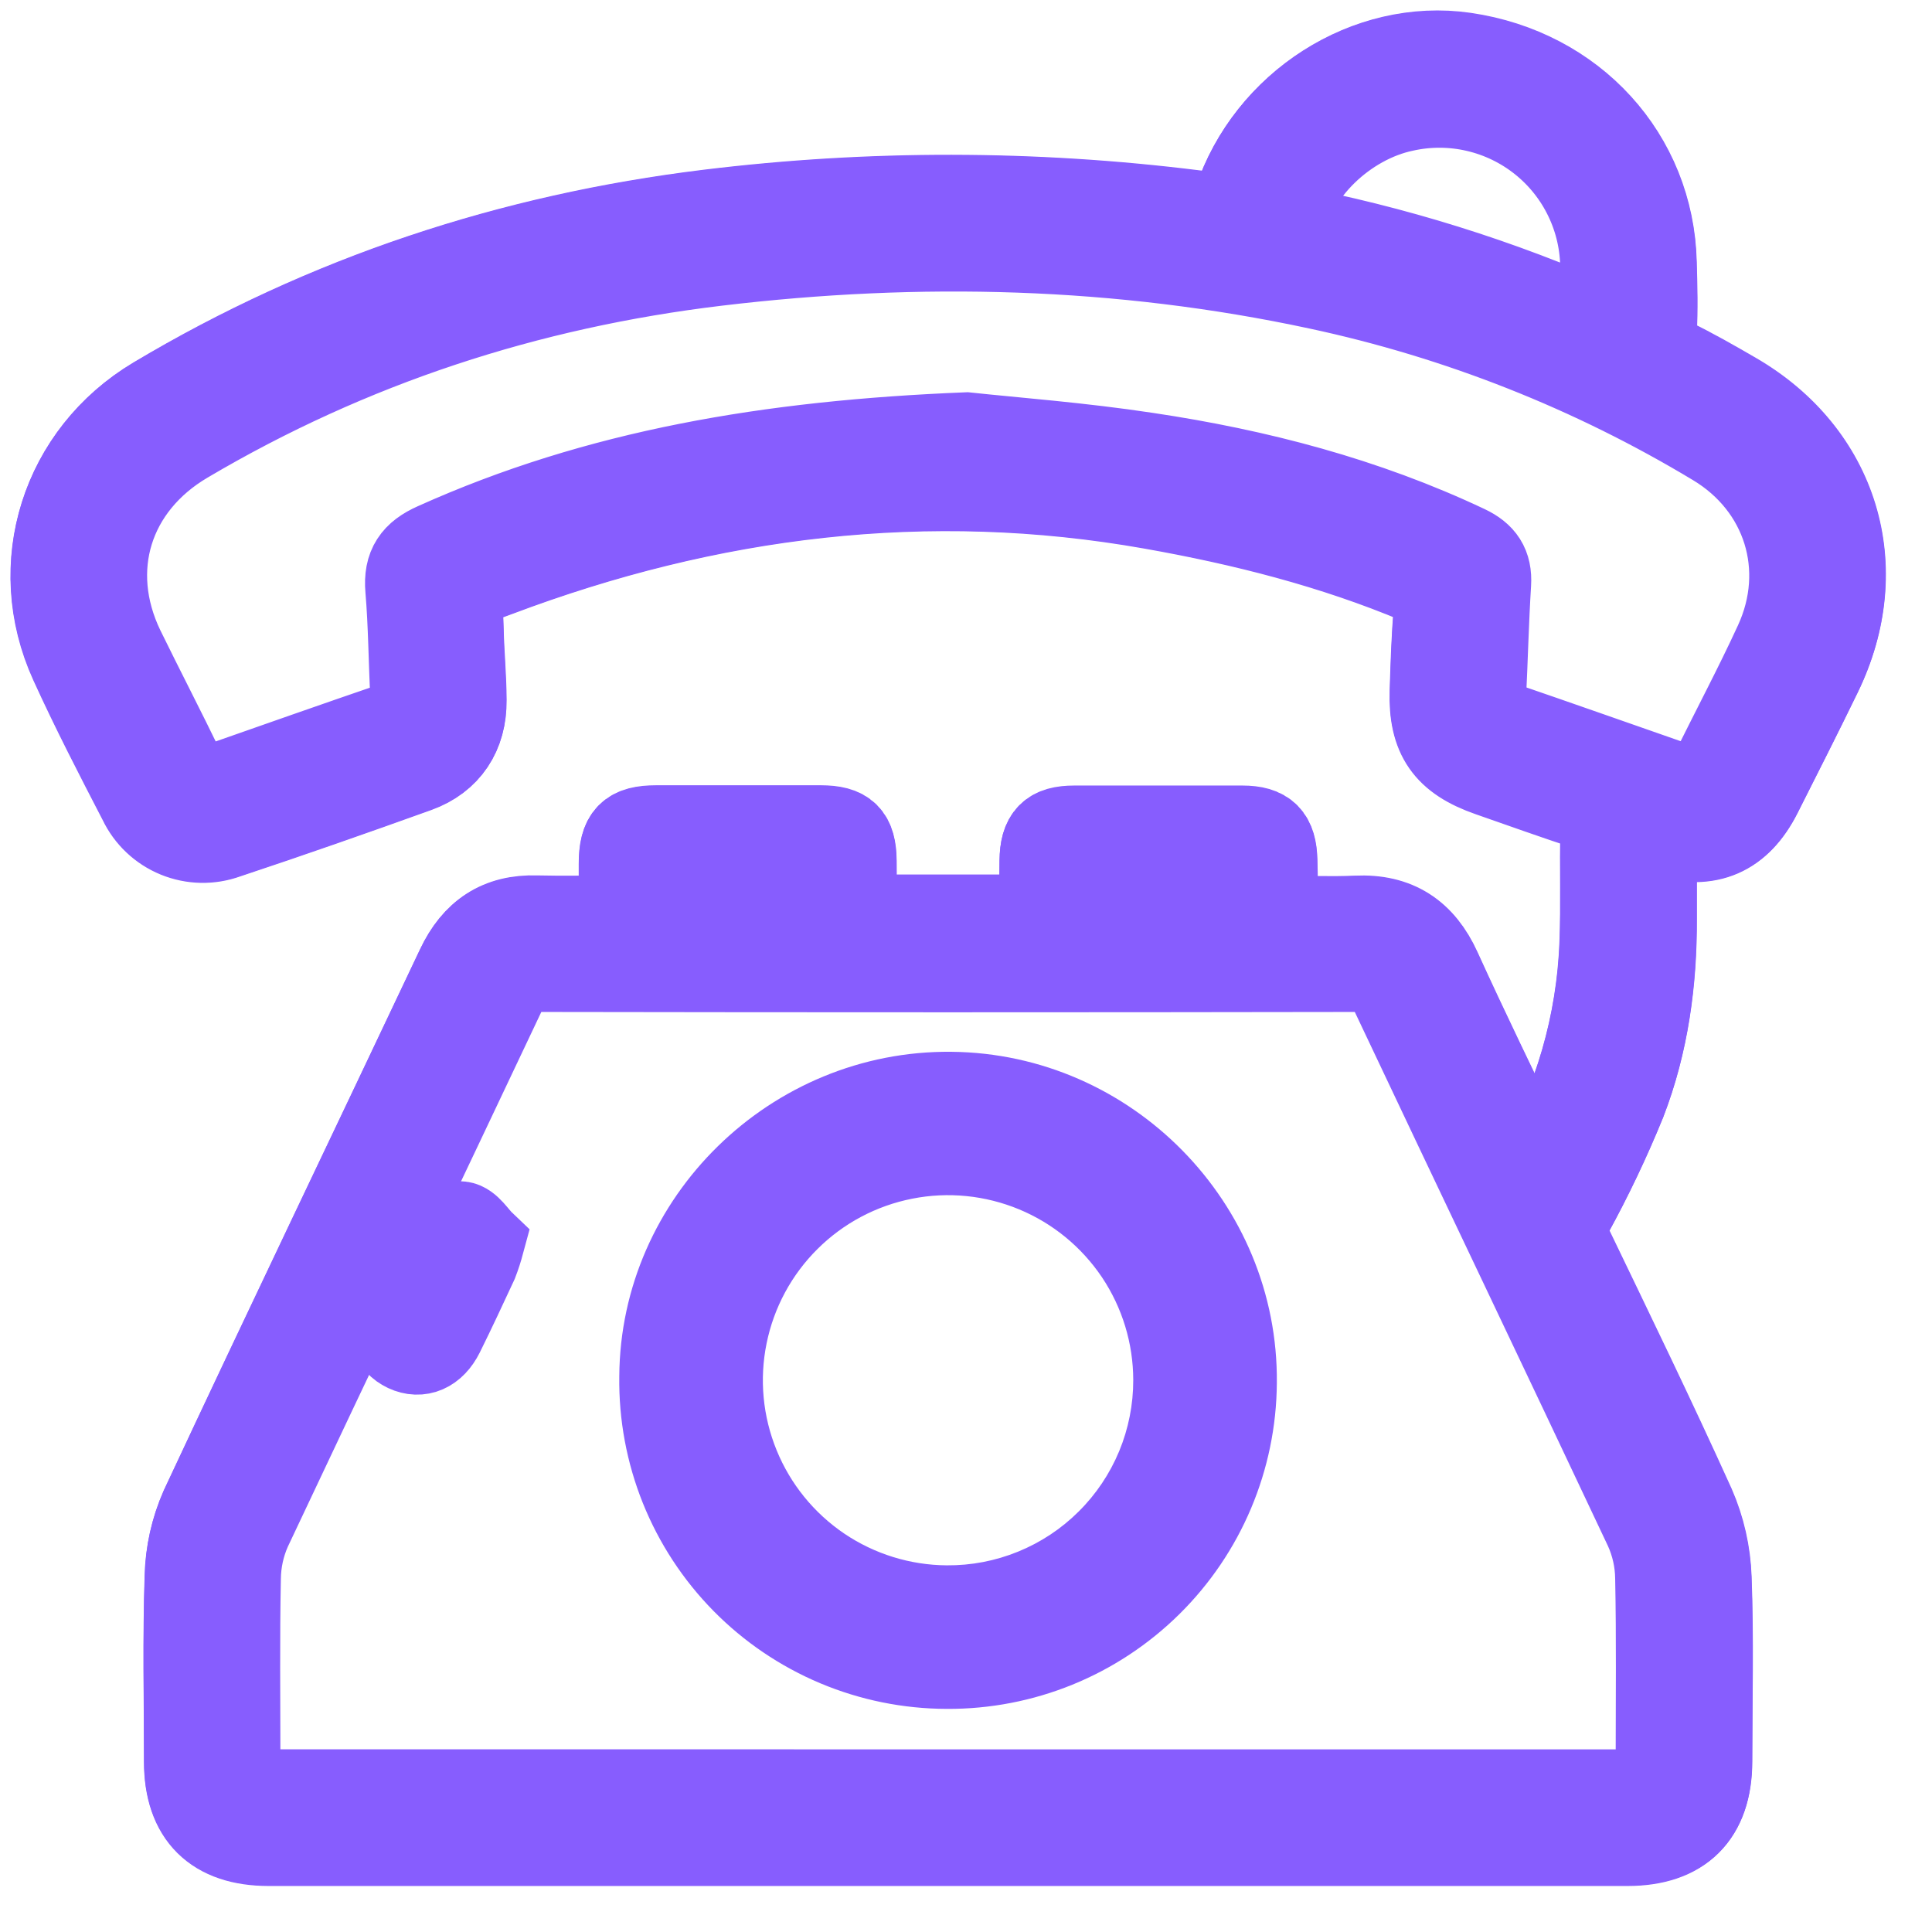 <?xml version="1.0" encoding="UTF-8"?> <svg xmlns="http://www.w3.org/2000/svg" width="37" height="37" viewBox="0 0 37 37" fill="none"> <path d="M29.407 22.423C29.331 22.271 29.275 22.167 29.224 22.059C28.67 20.9 28.103 19.74 27.569 18.566C27.251 17.867 26.748 17.533 25.977 17.569C25.476 17.591 24.971 17.569 24.489 17.569C24.459 17.501 24.442 17.48 24.442 17.457C24.436 17.132 24.442 16.807 24.43 16.481C24.419 16.016 24.252 15.845 23.794 15.844C22.72 15.844 21.646 15.844 20.573 15.844C20.111 15.844 19.951 16.009 19.944 16.48C19.938 16.836 19.944 17.193 19.944 17.548H16.372C16.372 17.183 16.372 16.836 16.372 16.485C16.366 15.996 16.207 15.84 15.718 15.839C14.668 15.839 13.618 15.839 12.569 15.839C12.046 15.839 11.892 15.999 11.886 16.538C11.886 16.871 11.886 17.202 11.886 17.565C11.311 17.565 10.794 17.578 10.278 17.565C9.552 17.541 9.076 17.869 8.769 18.519C7.138 21.97 5.481 25.412 3.868 28.868C3.684 29.285 3.583 29.734 3.573 30.189C3.533 31.37 3.557 32.552 3.56 33.734C3.56 34.772 4.106 35.309 5.151 35.309H31.174C32.214 35.309 32.757 34.769 32.759 33.729C32.759 32.559 32.79 31.389 32.746 30.22C32.729 29.742 32.623 29.271 32.431 28.833C31.672 27.154 30.866 25.497 30.067 23.837C29.962 23.618 29.97 23.465 30.089 23.243C30.471 22.548 30.812 21.831 31.111 21.096C31.544 19.973 31.703 18.79 31.698 17.586C31.698 17.051 31.698 16.514 31.698 15.963C31.794 15.98 31.842 15.985 31.891 15.998C32.733 16.237 33.32 15.983 33.714 15.203C34.1 14.44 34.487 13.677 34.859 12.909C35.855 10.864 35.189 8.684 33.225 7.545C32.829 7.316 32.431 7.086 32.02 6.888C31.783 6.774 31.678 6.645 31.695 6.37C31.721 5.925 31.708 5.477 31.695 5.032C31.646 2.984 30.148 1.343 28.053 1.038C26.185 0.766 24.278 1.984 23.66 3.84C23.627 3.937 23.585 4.034 23.543 4.146C23.308 4.115 23.094 4.084 22.88 4.057C19.788 3.671 16.662 3.667 13.569 4.045C9.787 4.508 6.242 5.673 2.966 7.628C1.197 8.685 0.518 10.818 1.372 12.688C1.781 13.586 2.235 14.465 2.689 15.341C2.831 15.639 3.08 15.874 3.386 15.999C3.692 16.124 4.034 16.131 4.344 16.018C5.567 15.612 6.784 15.185 7.995 14.75C8.594 14.534 8.91 14.049 8.902 13.409C8.902 12.963 8.856 12.517 8.847 12.072C8.829 11.11 8.62 11.346 9.524 11.003C13.585 9.471 17.76 8.946 22.064 9.709C23.811 10.019 25.524 10.452 27.167 11.141C27.434 11.253 27.524 11.392 27.497 11.678C27.449 12.193 27.436 12.713 27.418 13.231C27.391 14.1 27.695 14.535 28.527 14.827C29.153 15.045 29.776 15.268 30.406 15.476C30.599 15.54 30.696 15.621 30.688 15.849C30.668 16.585 30.698 17.321 30.669 18.056C30.612 19.593 30.179 21.092 29.407 22.423V22.423Z" stroke="#875DFE" stroke-width="1.6"></path> <path d="M29.407 22.423C30.175 21.095 30.607 19.599 30.664 18.066C30.693 17.331 30.664 16.595 30.683 15.859C30.689 15.631 30.595 15.55 30.401 15.486C29.771 15.278 29.144 15.055 28.522 14.837C27.69 14.547 27.386 14.113 27.413 13.241C27.43 12.723 27.444 12.203 27.491 11.688C27.518 11.398 27.428 11.263 27.162 11.151C25.518 10.462 23.806 10.029 22.058 9.719C17.755 8.956 13.581 9.481 9.519 11.013C8.611 11.356 8.82 11.12 8.842 12.082C8.851 12.527 8.892 12.973 8.897 13.419C8.905 14.059 8.589 14.544 7.99 14.76C6.779 15.195 5.562 15.622 4.339 16.028C4.028 16.141 3.687 16.134 3.381 16.009C3.075 15.884 2.826 15.649 2.684 15.351C2.23 14.475 1.776 13.596 1.367 12.698C0.513 10.827 1.192 8.695 2.961 7.638C6.237 5.683 9.782 4.518 13.564 4.055C16.656 3.677 19.783 3.681 22.874 4.067C23.089 4.094 23.303 4.125 23.538 4.156C23.58 4.046 23.622 3.949 23.655 3.85C24.273 1.994 26.18 0.776 28.048 1.048C30.143 1.353 31.641 2.994 31.69 5.042C31.7 5.487 31.713 5.935 31.69 6.38C31.673 6.655 31.778 6.784 32.014 6.898C32.426 7.096 32.824 7.326 33.22 7.555C35.184 8.694 35.85 10.874 34.854 12.919C34.48 13.687 34.093 14.45 33.709 15.213C33.315 15.993 32.728 16.247 31.886 16.008C31.84 15.995 31.789 15.99 31.692 15.973C31.692 16.524 31.692 17.061 31.692 17.596C31.698 18.8 31.539 19.983 31.106 21.106C30.807 21.841 30.465 22.558 30.084 23.253C29.968 23.475 29.957 23.628 30.061 23.846C30.861 25.507 31.666 27.164 32.425 28.843C32.617 29.281 32.724 29.752 32.741 30.23C32.785 31.399 32.757 32.569 32.754 33.739C32.754 34.779 32.209 35.319 31.168 35.319H5.147C4.103 35.319 3.559 34.782 3.557 33.744C3.557 32.562 3.53 31.38 3.569 30.2C3.58 29.744 3.68 29.295 3.864 28.878C5.483 25.422 7.134 21.98 8.766 18.529C9.073 17.879 9.549 17.551 10.275 17.575C10.791 17.591 11.307 17.575 11.883 17.575C11.883 17.212 11.883 16.881 11.883 16.549C11.883 16.009 12.042 15.85 12.566 15.849C13.616 15.849 14.665 15.849 15.715 15.849C16.204 15.849 16.362 16.006 16.369 16.495C16.374 16.841 16.369 17.188 16.369 17.558H19.941C19.941 17.203 19.936 16.846 19.941 16.489C19.948 16.019 20.108 15.855 20.569 15.854C21.644 15.854 22.718 15.854 23.791 15.854C24.248 15.854 24.416 16.026 24.426 16.491C24.434 16.817 24.433 17.142 24.439 17.468C24.439 17.49 24.456 17.511 24.486 17.579C24.97 17.579 25.473 17.597 25.974 17.579C26.748 17.543 27.248 17.877 27.566 18.576C28.099 19.749 28.667 20.906 29.221 22.069C29.274 22.167 29.33 22.271 29.407 22.423ZM18.143 34.302H31.136C31.652 34.302 31.741 34.213 31.742 33.69C31.742 32.53 31.756 31.371 31.732 30.217C31.728 29.894 31.657 29.575 31.524 29.28C29.908 25.849 28.271 22.428 26.65 18.998C26.505 18.692 26.323 18.579 25.986 18.58C20.765 18.589 15.541 18.589 10.316 18.58C9.997 18.58 9.814 18.676 9.673 18.976C8.048 22.416 6.405 25.848 4.784 29.29C4.652 29.585 4.583 29.904 4.579 30.227C4.556 31.373 4.569 32.519 4.57 33.664C4.57 34.226 4.647 34.301 5.224 34.301L18.143 34.302ZM18.509 8.313C19.411 8.41 20.698 8.506 21.971 8.7C24.086 9.016 26.145 9.553 28.091 10.473C28.405 10.622 28.545 10.825 28.523 11.177C28.478 11.898 28.461 12.627 28.426 13.344C28.415 13.592 28.493 13.756 28.741 13.842C29.891 14.237 31.038 14.641 32.186 15.042C32.453 15.139 32.648 15.073 32.779 14.803C33.186 13.97 33.624 13.152 34.011 12.31C34.668 10.884 34.175 9.314 32.834 8.509C30.488 7.096 27.922 6.082 25.243 5.509C21.435 4.692 17.594 4.598 13.737 5.059C10.113 5.492 6.715 6.599 3.568 8.458C2.117 9.314 1.62 10.905 2.351 12.42C2.738 13.211 3.142 13.989 3.525 14.781C3.662 15.062 3.852 15.144 4.139 15.044C5.275 14.646 6.41 14.246 7.549 13.856C7.81 13.767 7.907 13.611 7.892 13.343C7.856 12.657 7.854 11.969 7.796 11.285C7.757 10.839 7.928 10.603 8.328 10.425C11.442 9.023 14.735 8.466 18.509 8.313ZM30.68 6.232C30.68 5.836 30.68 5.488 30.68 5.141C30.68 4.676 30.576 4.216 30.374 3.796C30.173 3.376 29.879 3.006 29.516 2.715C29.152 2.423 28.728 2.217 28.274 2.111C27.821 2.005 27.349 2.002 26.894 2.103C25.779 2.336 24.755 3.324 24.604 4.334C26.696 4.73 28.735 5.367 30.68 6.232ZM15.336 17.552V16.884H12.918V17.552H15.336ZM23.392 16.876H20.974V17.552H23.392V16.876Z" fill="#875DFE" stroke="#875DFE" stroke-width="1.6"></path> <path d="M18.129 32.727C17.297 32.725 16.475 32.558 15.708 32.236C14.942 31.914 14.247 31.443 13.664 30.851C13.081 30.259 12.621 29.556 12.311 28.785C12.002 28.014 11.848 27.189 11.86 26.358C11.88 22.925 14.76 20.108 18.22 20.143C21.679 20.177 24.488 23.042 24.453 26.486C24.442 28.152 23.77 29.745 22.584 30.915C21.398 32.086 19.796 32.737 18.129 32.727V32.727ZM18.129 31.715C21.014 31.744 23.416 29.396 23.447 26.525C23.457 25.827 23.328 25.134 23.069 24.486C22.81 23.838 22.425 23.247 21.937 22.748C21.449 22.249 20.867 21.852 20.224 21.578C19.582 21.305 18.892 21.161 18.194 21.155C15.313 21.134 12.909 23.487 12.876 26.356C12.864 27.054 12.991 27.747 13.249 28.395C13.508 29.043 13.892 29.634 14.381 30.132C14.869 30.631 15.452 31.027 16.095 31.299C16.737 31.571 17.428 31.712 18.126 31.715H18.129Z" fill="#875DFE"></path> <path d="M9.246 23.794C9.211 23.924 9.17 24.054 9.121 24.18C8.909 24.637 8.696 25.094 8.472 25.546C8.308 25.874 8.043 25.985 7.772 25.858C7.5 25.73 7.41 25.452 7.56 25.122C7.769 24.626 8.007 24.142 8.27 23.673C8.36 23.523 8.648 23.404 8.828 23.424C8.985 23.441 9.119 23.673 9.246 23.794Z" fill="#875DFE" stroke="#875DFE" stroke-width="1.6"></path> <path d="M18.126 31.715C17.428 31.712 16.737 31.571 16.094 31.299C15.451 31.027 14.868 30.631 14.38 30.133C13.891 29.634 13.507 29.044 13.248 28.395C12.99 27.747 12.863 27.054 12.874 26.356C12.903 23.487 15.307 21.138 18.192 21.155C18.89 21.161 19.581 21.305 20.223 21.578C20.866 21.851 21.448 22.249 21.936 22.748C22.424 23.247 22.809 23.837 23.068 24.485C23.327 25.134 23.455 25.826 23.445 26.524C23.413 29.397 21.012 31.744 18.126 31.715ZM18.143 30.99C18.744 30.994 19.34 30.879 19.896 30.651C20.453 30.423 20.958 30.087 21.383 29.662C21.809 29.238 22.146 28.733 22.375 28.178C22.604 27.622 22.72 27.027 22.717 26.426C22.717 23.95 20.664 21.889 18.187 21.884C16.978 21.878 15.817 22.352 14.958 23.202C14.099 24.052 13.613 25.209 13.607 26.417C13.601 27.625 14.076 28.786 14.926 29.645C15.777 30.503 16.934 30.989 18.143 30.995V30.99Z" stroke="#875DFE" stroke-width="1.6"></path> <path d="M18.143 30.99C16.934 30.984 15.777 30.498 14.926 29.64C14.076 28.782 13.601 27.62 13.607 26.412C13.613 25.204 14.099 24.048 14.958 23.198C15.817 22.347 16.978 21.873 18.187 21.879C20.664 21.889 22.719 23.95 22.717 26.426C22.72 27.027 22.604 27.622 22.375 28.178C22.146 28.733 21.809 29.238 21.383 29.662C20.958 30.087 20.452 30.423 19.896 30.651C19.34 30.879 18.744 30.994 18.143 30.99V30.99ZM18.13 29.978C18.599 29.982 19.063 29.893 19.497 29.716C19.931 29.539 20.325 29.279 20.657 28.948C20.99 28.618 21.253 28.226 21.433 27.793C21.612 27.361 21.704 26.897 21.703 26.429C21.702 25.729 21.494 25.045 21.105 24.463C20.715 23.882 20.163 23.428 19.516 23.16C18.869 22.892 18.158 22.82 17.471 22.956C16.784 23.091 16.152 23.426 15.656 23.92C15.159 24.413 14.82 25.042 14.681 25.728C14.541 26.414 14.608 27.125 14.873 27.773C15.137 28.421 15.588 28.976 16.167 29.369C16.747 29.761 17.43 29.973 18.13 29.978V29.978Z" fill="#875DFE"></path> </svg> 